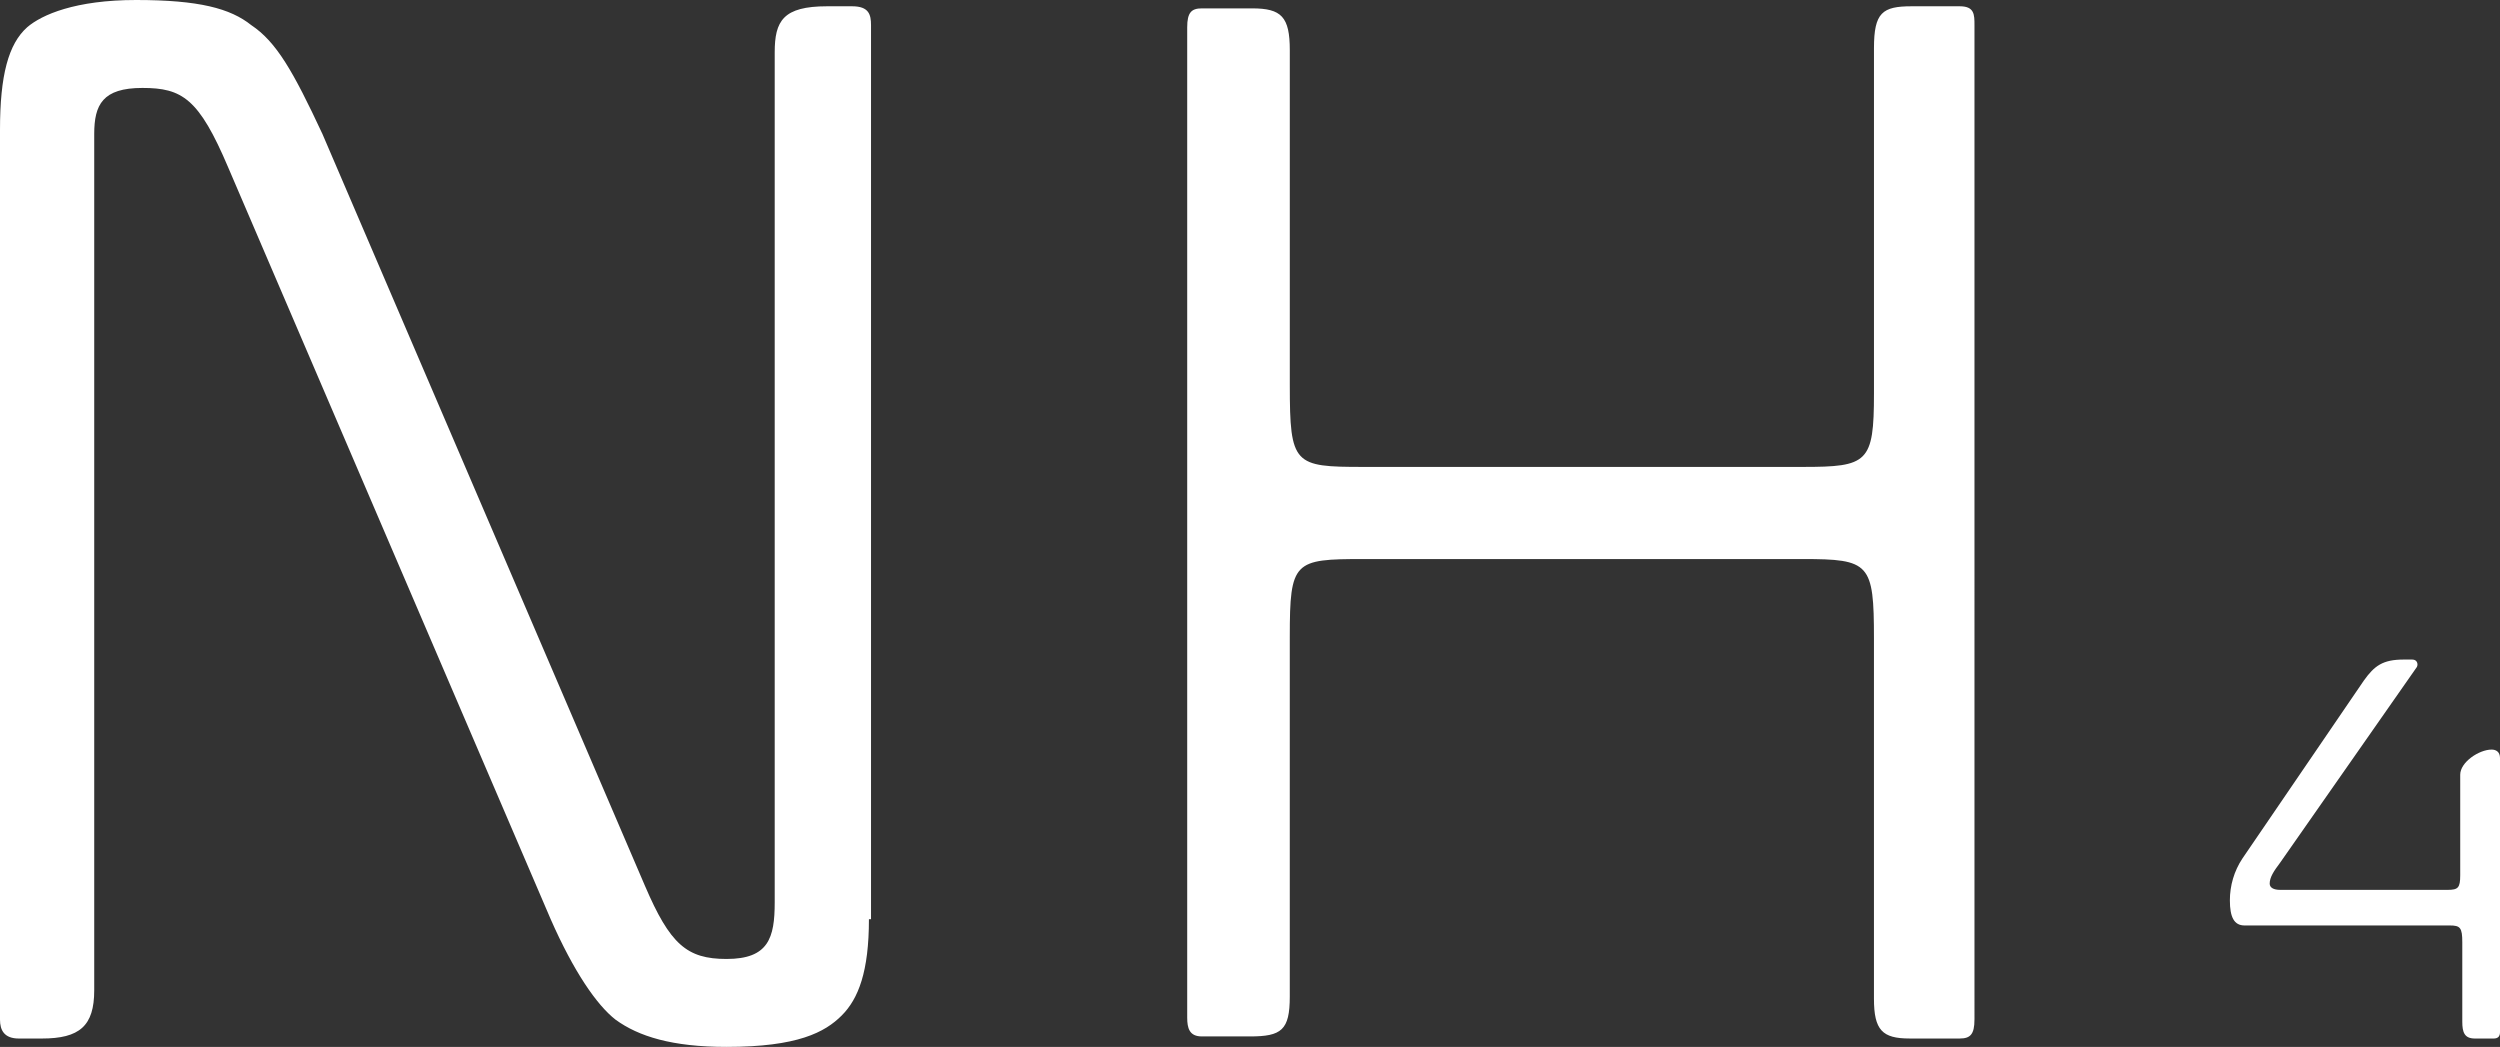 <?xml version="1.0" encoding="utf-8"?>
<!-- Generator: Adobe Illustrator 15.0.0, SVG Export Plug-In . SVG Version: 6.00 Build 0)  -->
<!DOCTYPE svg PUBLIC "-//W3C//DTD SVG 1.1//EN" "http://www.w3.org/Graphics/SVG/1.1/DTD/svg11.dtd">
<svg version="1.1" id="Ebene_1" xmlns="http://www.w3.org/2000/svg" xmlns:xlink="http://www.w3.org/1999/xlink" x="0px" y="0px"
	 width="119.4px" height="50px" viewBox="0 0 119.4 50" enable-background="new 0 0 119.4 50" xml:space="preserve">
<rect x="0" y="0" width="119.4" height="50" fill="#333333" stroke="none"/>
<path fill="#FFFFFF" d="M41.5,43.9c0,2.5-0.5,3.8-1.3,4.6c-0.8,0.8-2.1,1.5-5.5,1.5c-2.6,0-4.2-0.5-5.3-1.3c-0.9-0.7-2-2.3-3.1-4.8
	L10.9,8C9.5,4.7,8.7,4.2,6.8,4.2C4.9,4.2,4.5,5,4.5,6.4v40.9c0,1.7-0.7,2.3-2.5,2.3H0.9C0.2,49.6,0,49.2,0,48.7V6.2
	c0-2.6,0.4-4.1,1.3-4.9C2,0.7,3.6,0,6.5,0c3,0,4.5,0.4,5.5,1.2c1.2,0.8,2,2.2,3.4,5.2l15.4,35.9c1.2,2.8,2,3.5,3.9,3.5
	c2,0,2.3-1,2.3-2.7V2.5c0-1.5,0.4-2.2,2.5-2.2h1.2c0.8,0,0.9,0.4,0.9,0.9v42.7H41.5z"/>
<path fill="#FFFFFF" d="M94.3,48.7c0,0.7-0.2,0.899-0.7,0.899H91.2c-1.3,0-1.7-0.399-1.7-1.899V30.5c0-3.6-0.2-3.8-3.4-3.8h-21
	c-3.3,0-3.5,0.1-3.5,3.7V47.6c0,1.601-0.399,1.9-1.899,1.9h-2.3c-0.6,0-0.7-0.4-0.7-0.9V1.3c0-0.7,0.2-0.9,0.7-0.9h2.4
	c1.4,0,1.8,0.4,1.8,2v16c0,3.8,0.2,3.9,3.5,3.9h21c3.101,0,3.4-0.2,3.4-3.5V2.3c0-1.7,0.4-2,1.8-2h2.3c0.7,0,0.7,0.4,0.7,0.9V48.7
	L94.3,48.7z"/>
<path fill="#FFFFFF" d="M108.9,41.2c-0.301,0.399-0.5,0.7-0.5,1c0,0.2,0.199,0.3,0.5,0.3h8c0.5,0,0.6-0.1,0.6-0.7V37
	c0-0.6,0.9-1.2,1.5-1.2c0.2,0,0.4,0.101,0.4,0.4v13.1c0,0.2-0.101,0.3-0.301,0.3H118.2c-0.5,0-0.601-0.3-0.601-0.8V45
	c0-0.7-0.1-0.8-0.6-0.8h-9.8c-0.5,0-0.7-0.4-0.7-1.2c0-0.7,0.2-1.4,0.6-2l5.801-8.5c0.5-0.7,0.899-1,1.899-1h0.4
	c0.3,0,0.3,0.3,0.2,0.4L108.9,41.2z"/>
</svg>
